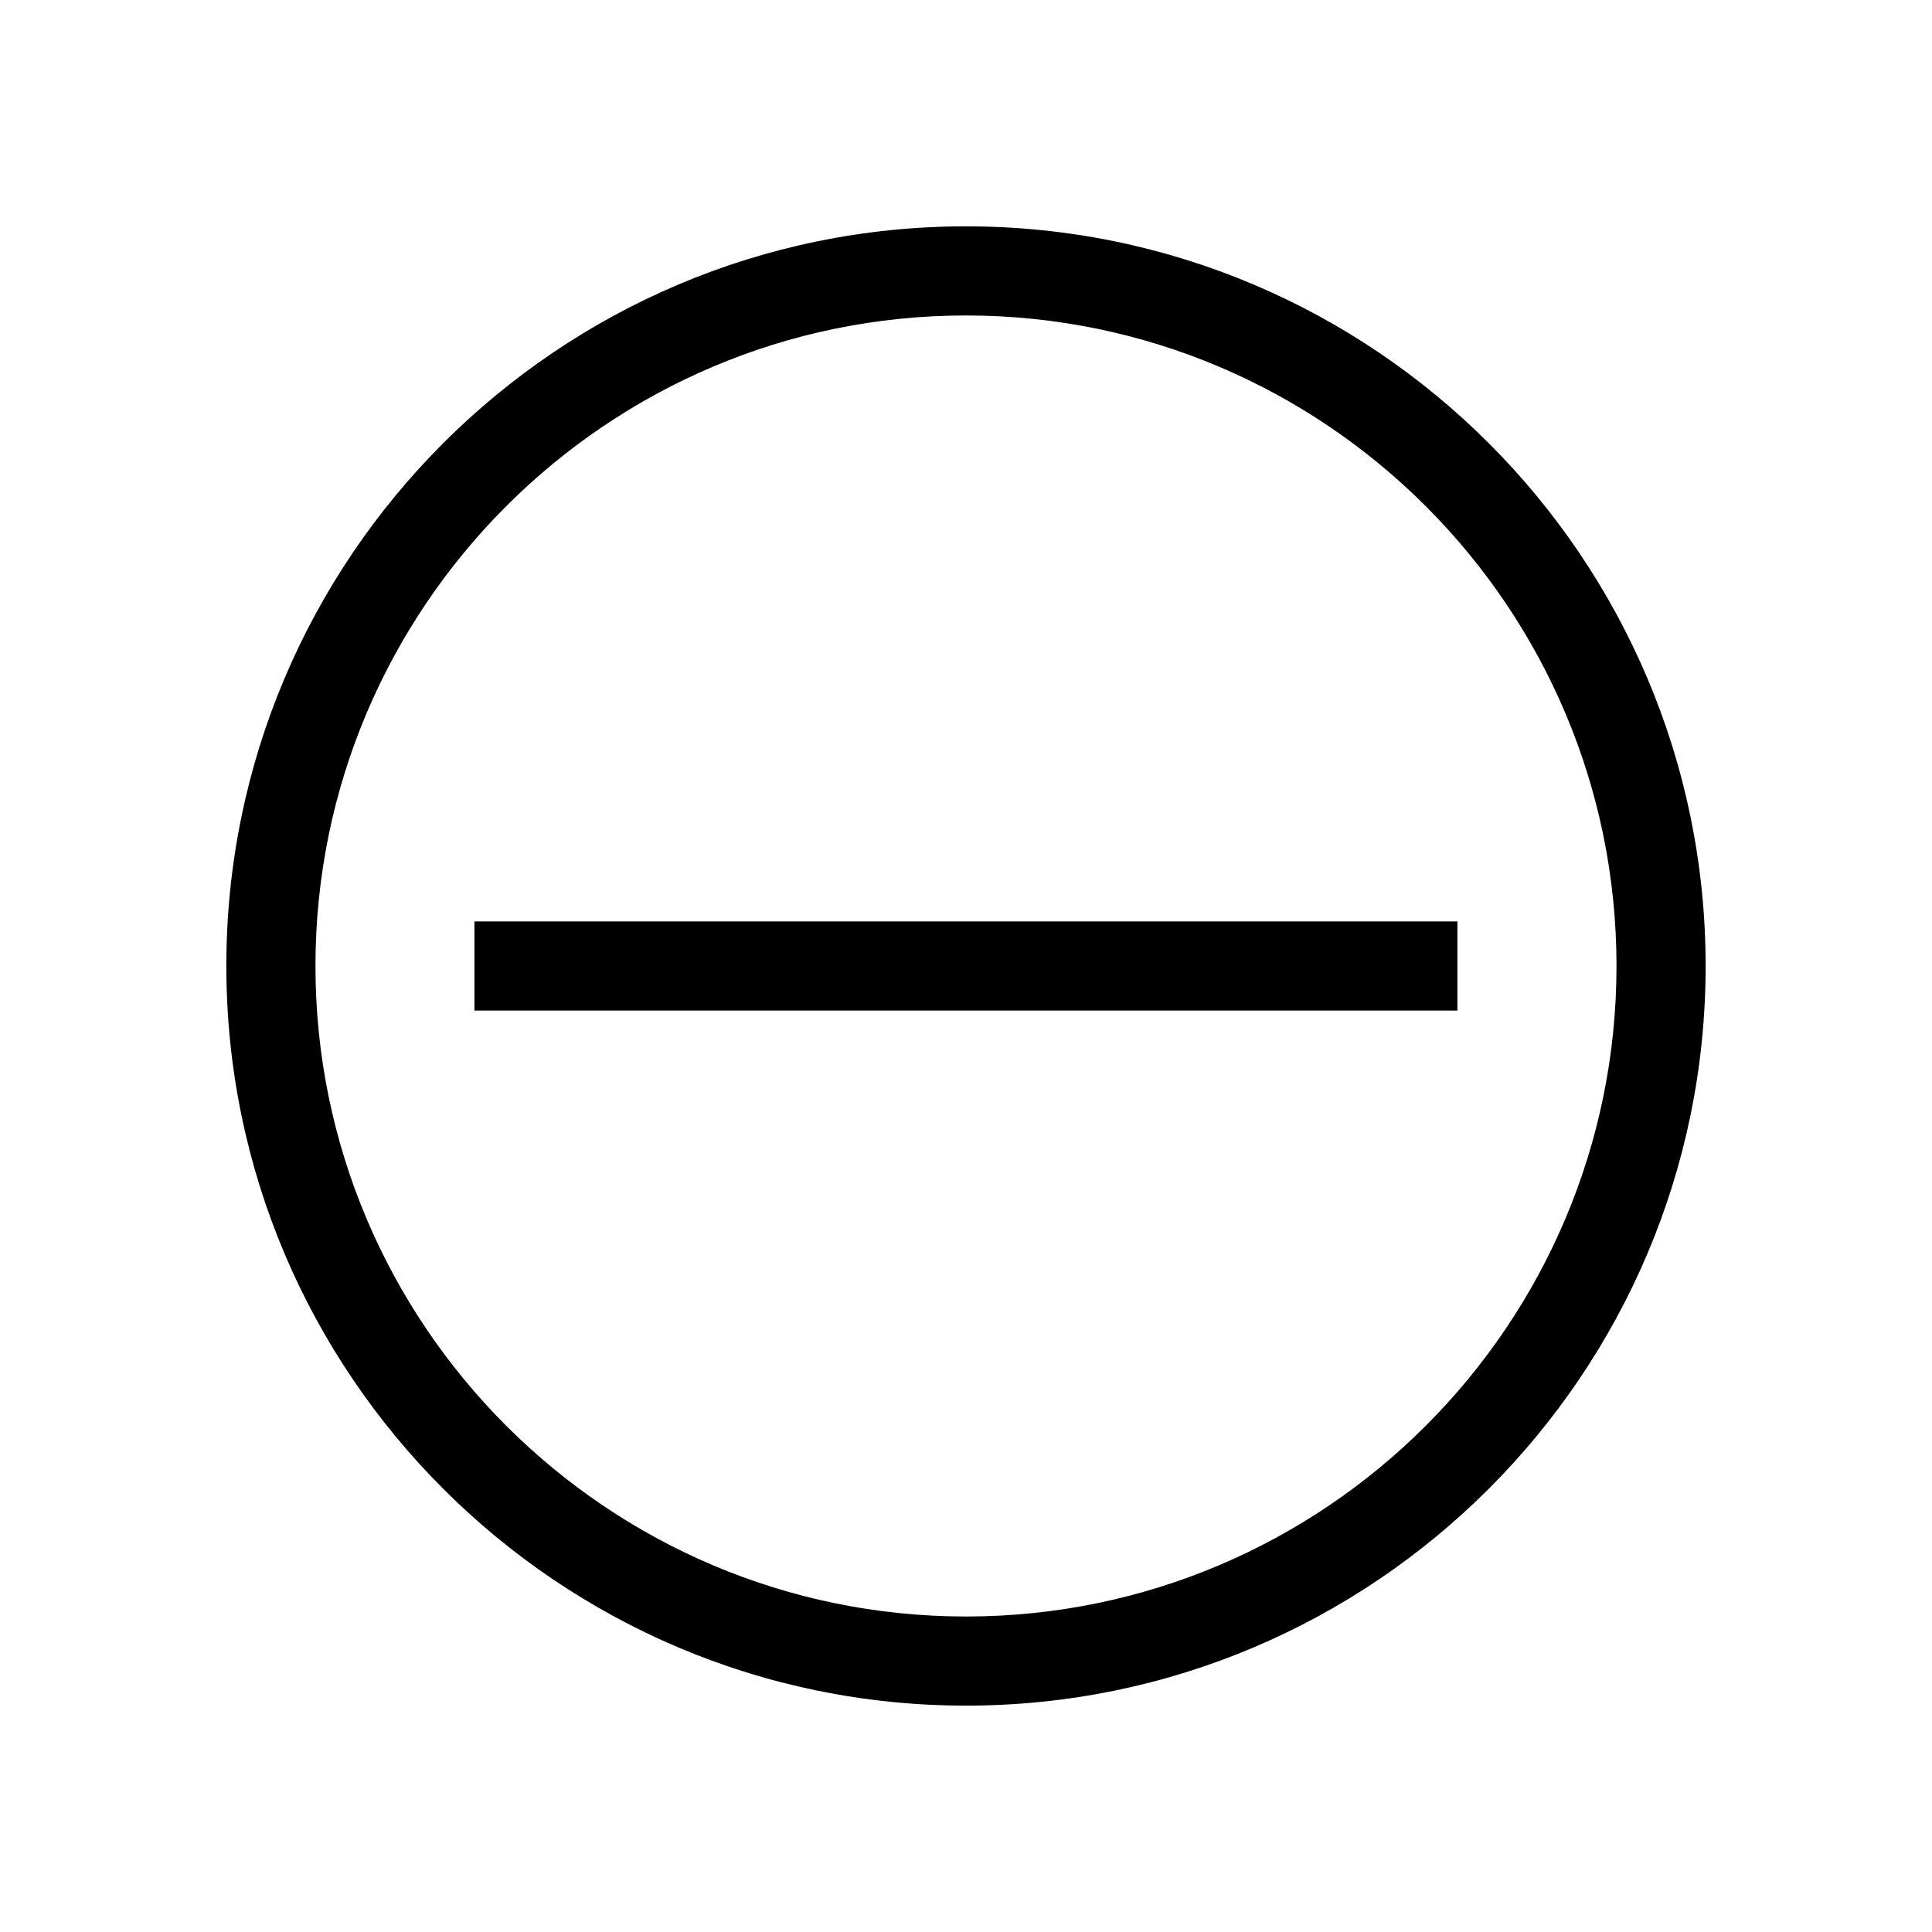 <?xml version="1.0" encoding="UTF-8"?>
<!-- Uploaded to: SVG Repo, www.svgrepo.com, Generator: SVG Repo Mixer Tools -->
<svg fill="#000000" width="800px" height="800px" version="1.1" viewBox="144 144 512 512" xmlns="http://www.w3.org/2000/svg">
 <g>
  <path d="m269.73 388.19h260.5v23.617h-260.5z"/>
  <path d="m400 203.98c-108.1 0-196.02 87.914-196.02 196.02 0 108.1 87.914 196.01 196.02 196.01 108.1 0 196.01-87.914 196.01-196.01 0-108.1-87.914-196.02-196.01-196.02zm0 368.41c-95.062 0-172.4-77.336-172.4-172.4 0-95.059 77.336-172.39 172.4-172.39s172.39 77.336 172.39 172.4-77.332 172.39-172.39 172.39z"/>
 </g>
</svg>